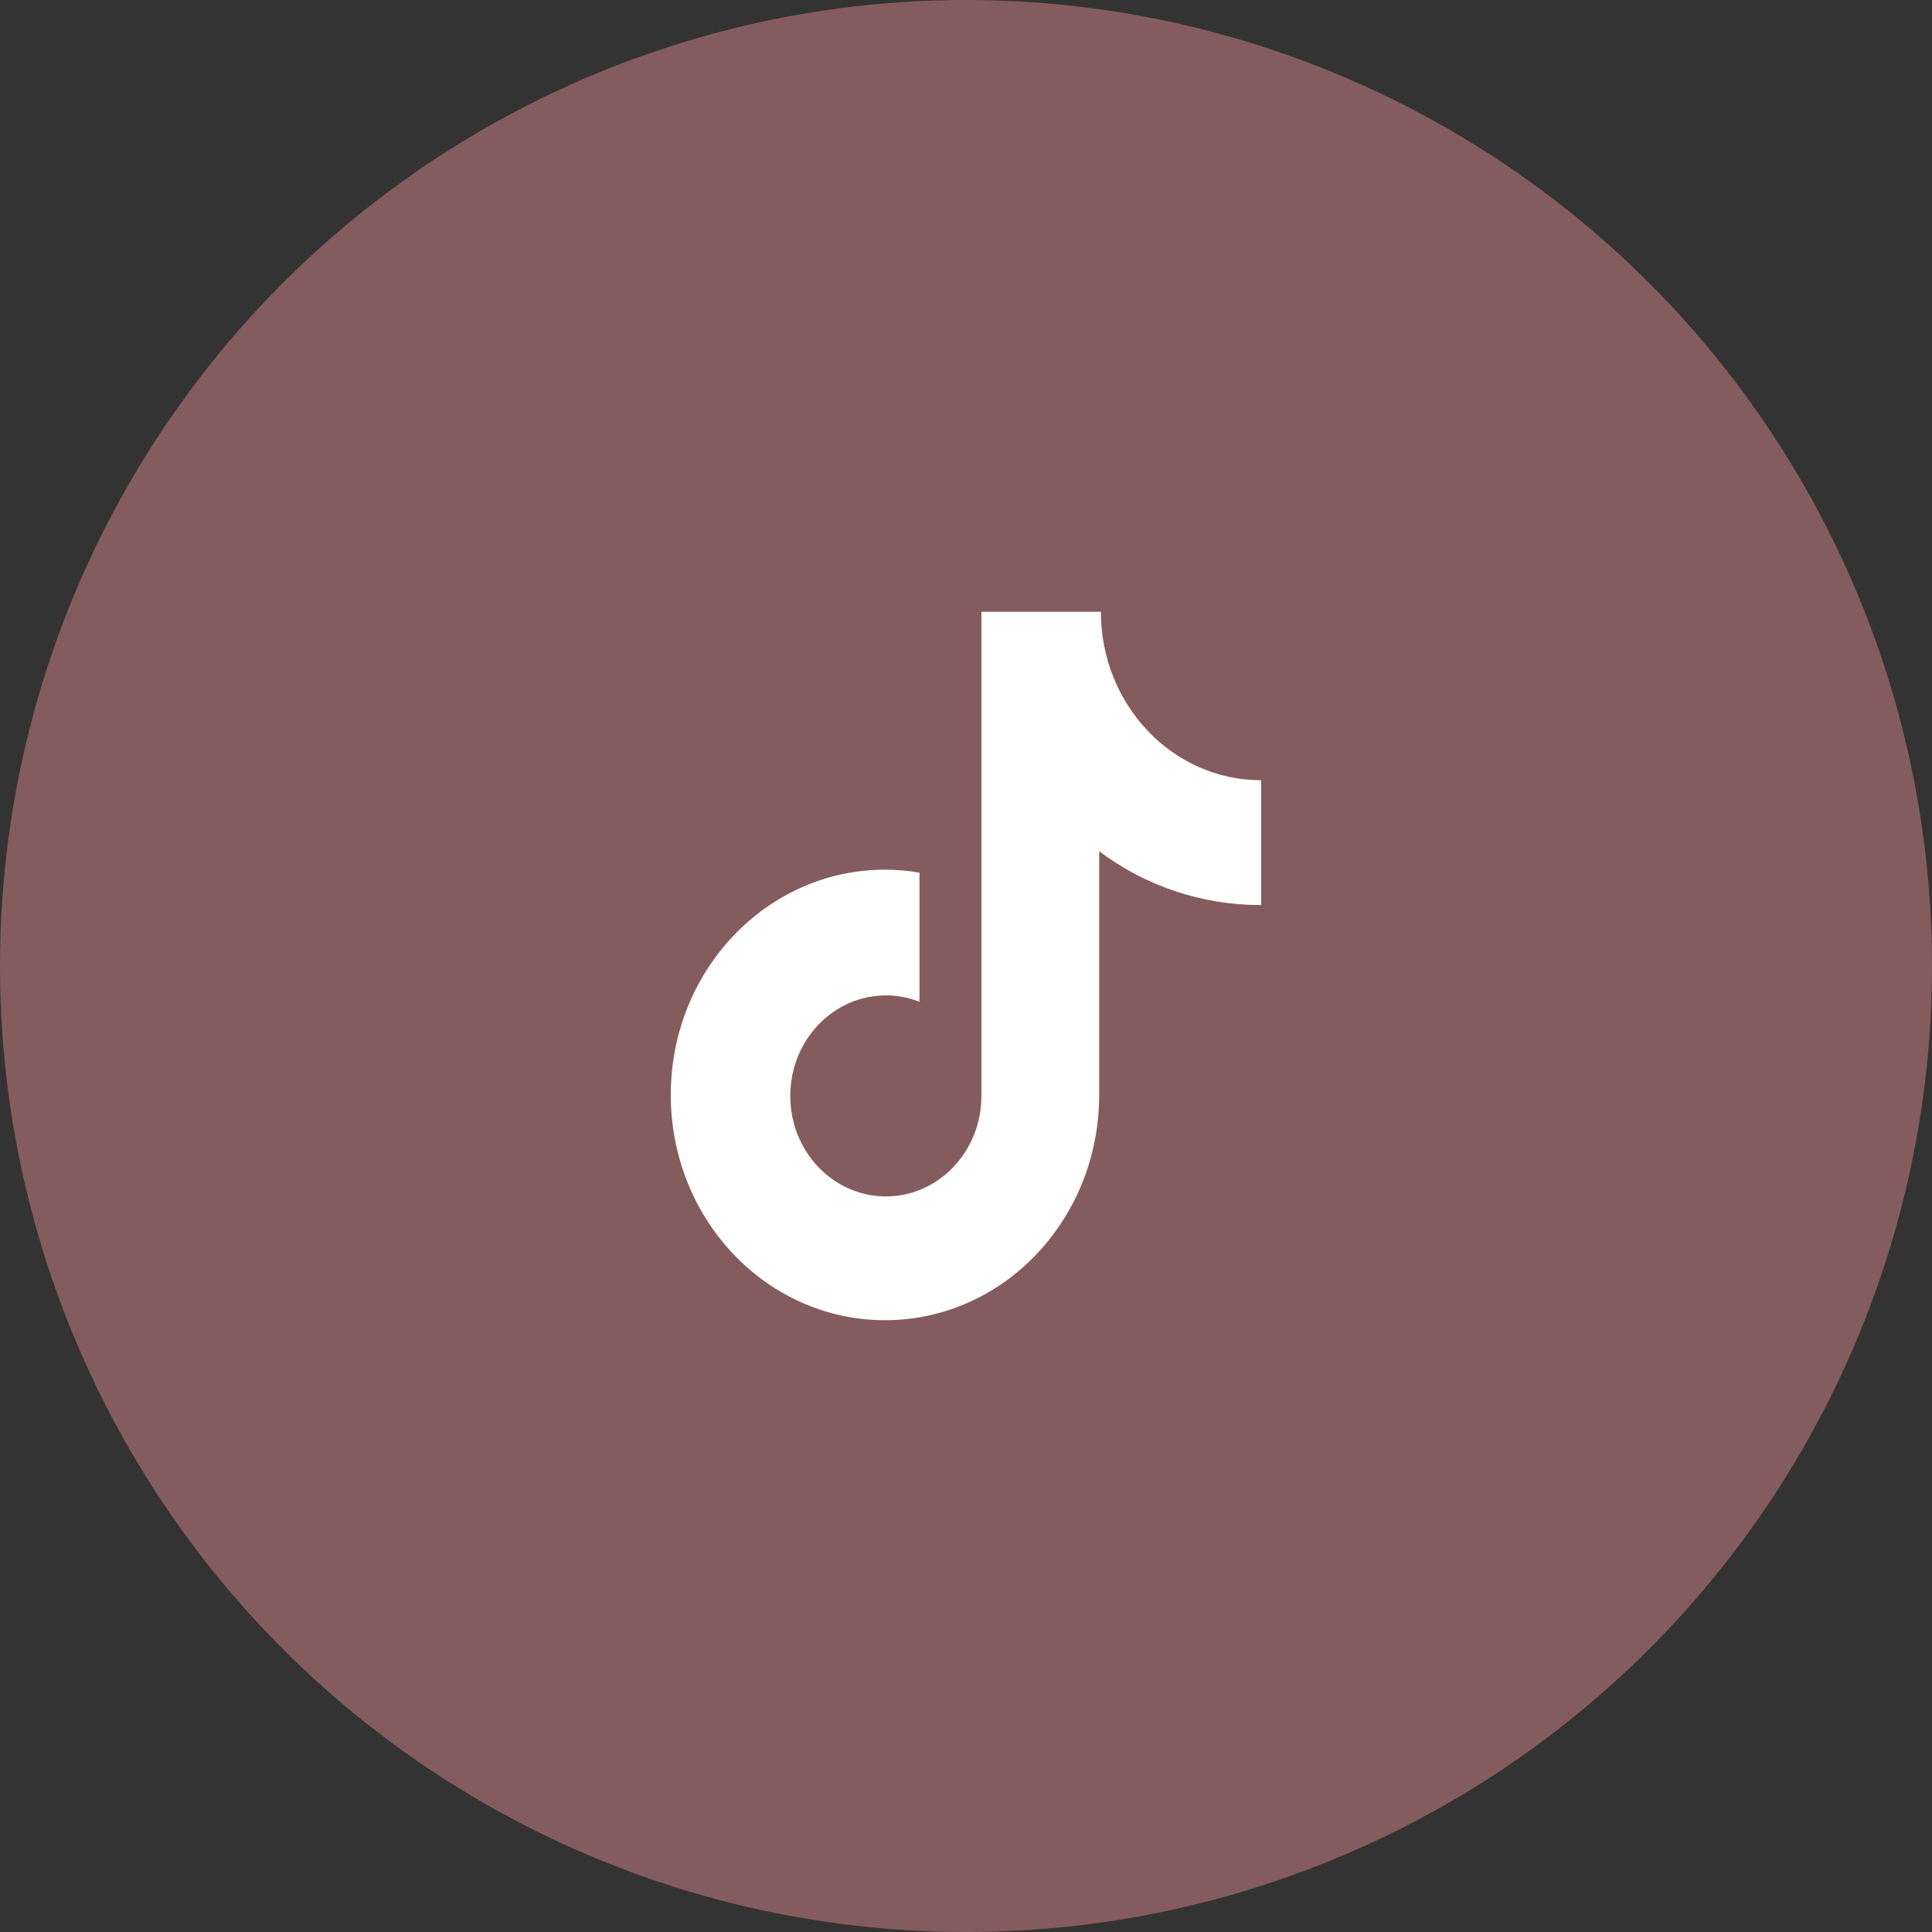 <svg width="60" height="60" viewBox="0 0 60 60" fill="none" xmlns="http://www.w3.org/2000/svg">
<rect x="0" y="0" width="60" height="60" fill="#333333" stroke="none"/>
<circle opacity="0.5" cx="30" cy="30" r="30" fill="#D88788"/>
<path d="M39.139 28.107C37.335 28.107 35.579 27.521 34.136 26.436V34.005C34.136 37.87 31.158 41 27.484 41C23.81 41 20.832 37.87 20.832 34.005C20.832 30.14 23.81 27.009 27.484 27.009C27.852 27.009 28.208 27.042 28.556 27.102V31.111C28.223 30.98 27.869 30.913 27.512 30.913C25.873 30.913 24.543 32.31 24.543 34.035C24.543 35.758 25.873 37.156 27.512 37.156C29.149 37.156 30.479 35.758 30.479 34.035V19H34.189C34.189 21.89 36.417 24.231 39.165 24.231V28.105L39.139 28.107Z" fill="white"/>
</svg>
